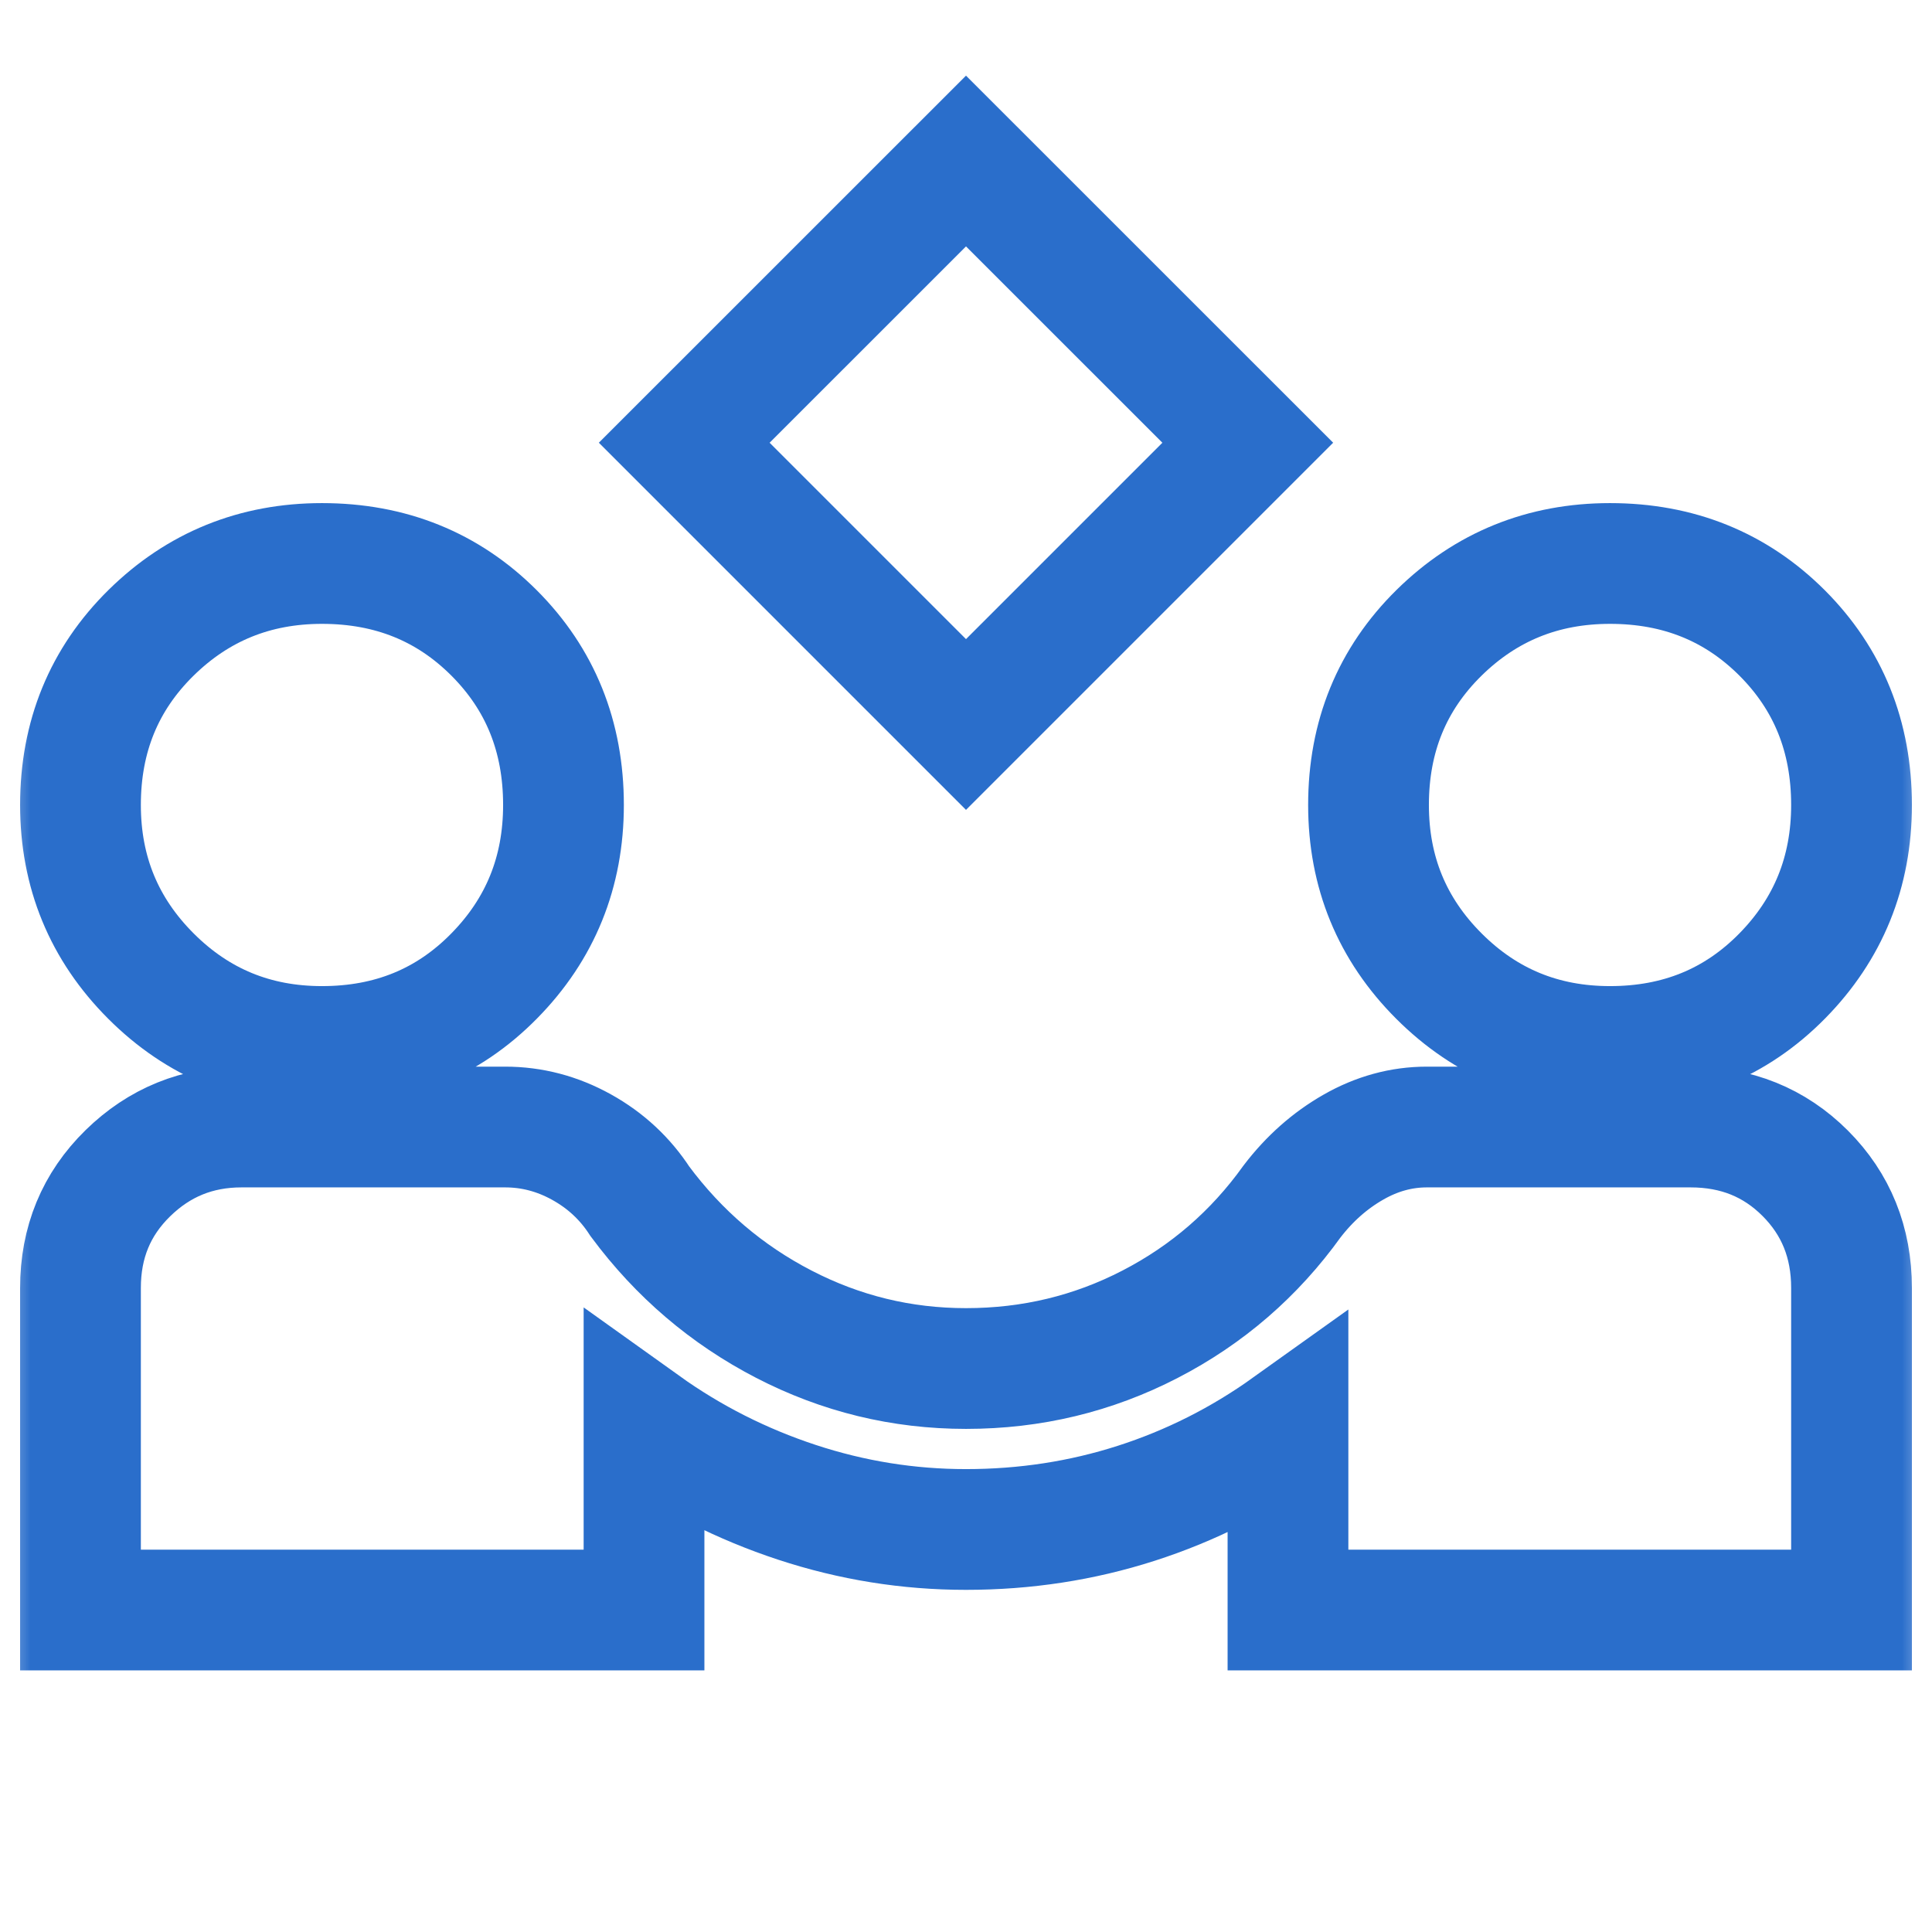 <svg width="32" height="32" viewBox="0 0 32 32" fill="none" xmlns="http://www.w3.org/2000/svg">
<g id="Frame 281">
<g id="partner_exchange">
<mask id="mask0_638_6076" style="mask-type:alpha" maskUnits="userSpaceOnUse" x="0" y="0" width="32" height="32">
<rect id="Bounding box" x="0.5" y="0.5" width="31" height="31" fill="#2A6ECB" stroke="black"/>
</mask>
<g mask="url(#mask0_638_6076)">
<path id="partner_exchange_2" d="M16 12L11.333 7.333L16 2.667L20.667 7.333L16 12ZM1.333 26.667V21.333C1.333 20.578 1.594 19.945 2.117 19.433C2.639 18.922 3.267 18.667 4 18.667H8.367C8.811 18.667 9.233 18.778 9.633 19C10.033 19.222 10.355 19.522 10.6 19.9C11.244 20.767 12.039 21.445 12.983 21.933C13.928 22.422 14.933 22.667 16 22.667C17.089 22.667 18.105 22.422 19.05 21.933C19.994 21.445 20.778 20.767 21.4 19.9C21.689 19.522 22.028 19.222 22.417 19C22.805 18.778 23.211 18.667 23.633 18.667H28C28.756 18.667 29.389 18.922 29.9 19.433C30.411 19.945 30.667 20.578 30.667 21.333V26.667H21.333V23.633C20.555 24.189 19.717 24.611 18.817 24.9C17.917 25.189 16.978 25.333 16 25.333C15.044 25.333 14.111 25.183 13.2 24.883C12.289 24.583 11.444 24.156 10.667 23.6V26.667H1.333ZM5.333 17.333C4.222 17.333 3.278 16.945 2.5 16.167C1.722 15.389 1.333 14.444 1.333 13.333C1.333 12.2 1.722 11.25 2.5 10.483C3.278 9.717 4.222 9.333 5.333 9.333C6.467 9.333 7.417 9.717 8.183 10.483C8.95 11.25 9.333 12.2 9.333 13.333C9.333 14.444 8.95 15.389 8.183 16.167C7.417 16.945 6.467 17.333 5.333 17.333ZM26.667 17.333C25.555 17.333 24.611 16.945 23.833 16.167C23.055 15.389 22.667 14.444 22.667 13.333C22.667 12.2 23.055 11.25 23.833 10.483C24.611 9.717 25.555 9.333 26.667 9.333C27.8 9.333 28.75 9.717 29.517 10.483C30.283 11.25 30.667 12.2 30.667 13.333C30.667 14.444 30.283 15.389 29.517 16.167C28.75 16.945 27.8 17.333 26.667 17.333Z" stroke="#2A6ECB" stroke-width="2"/>
</g>
</g>
</g>
</svg>
